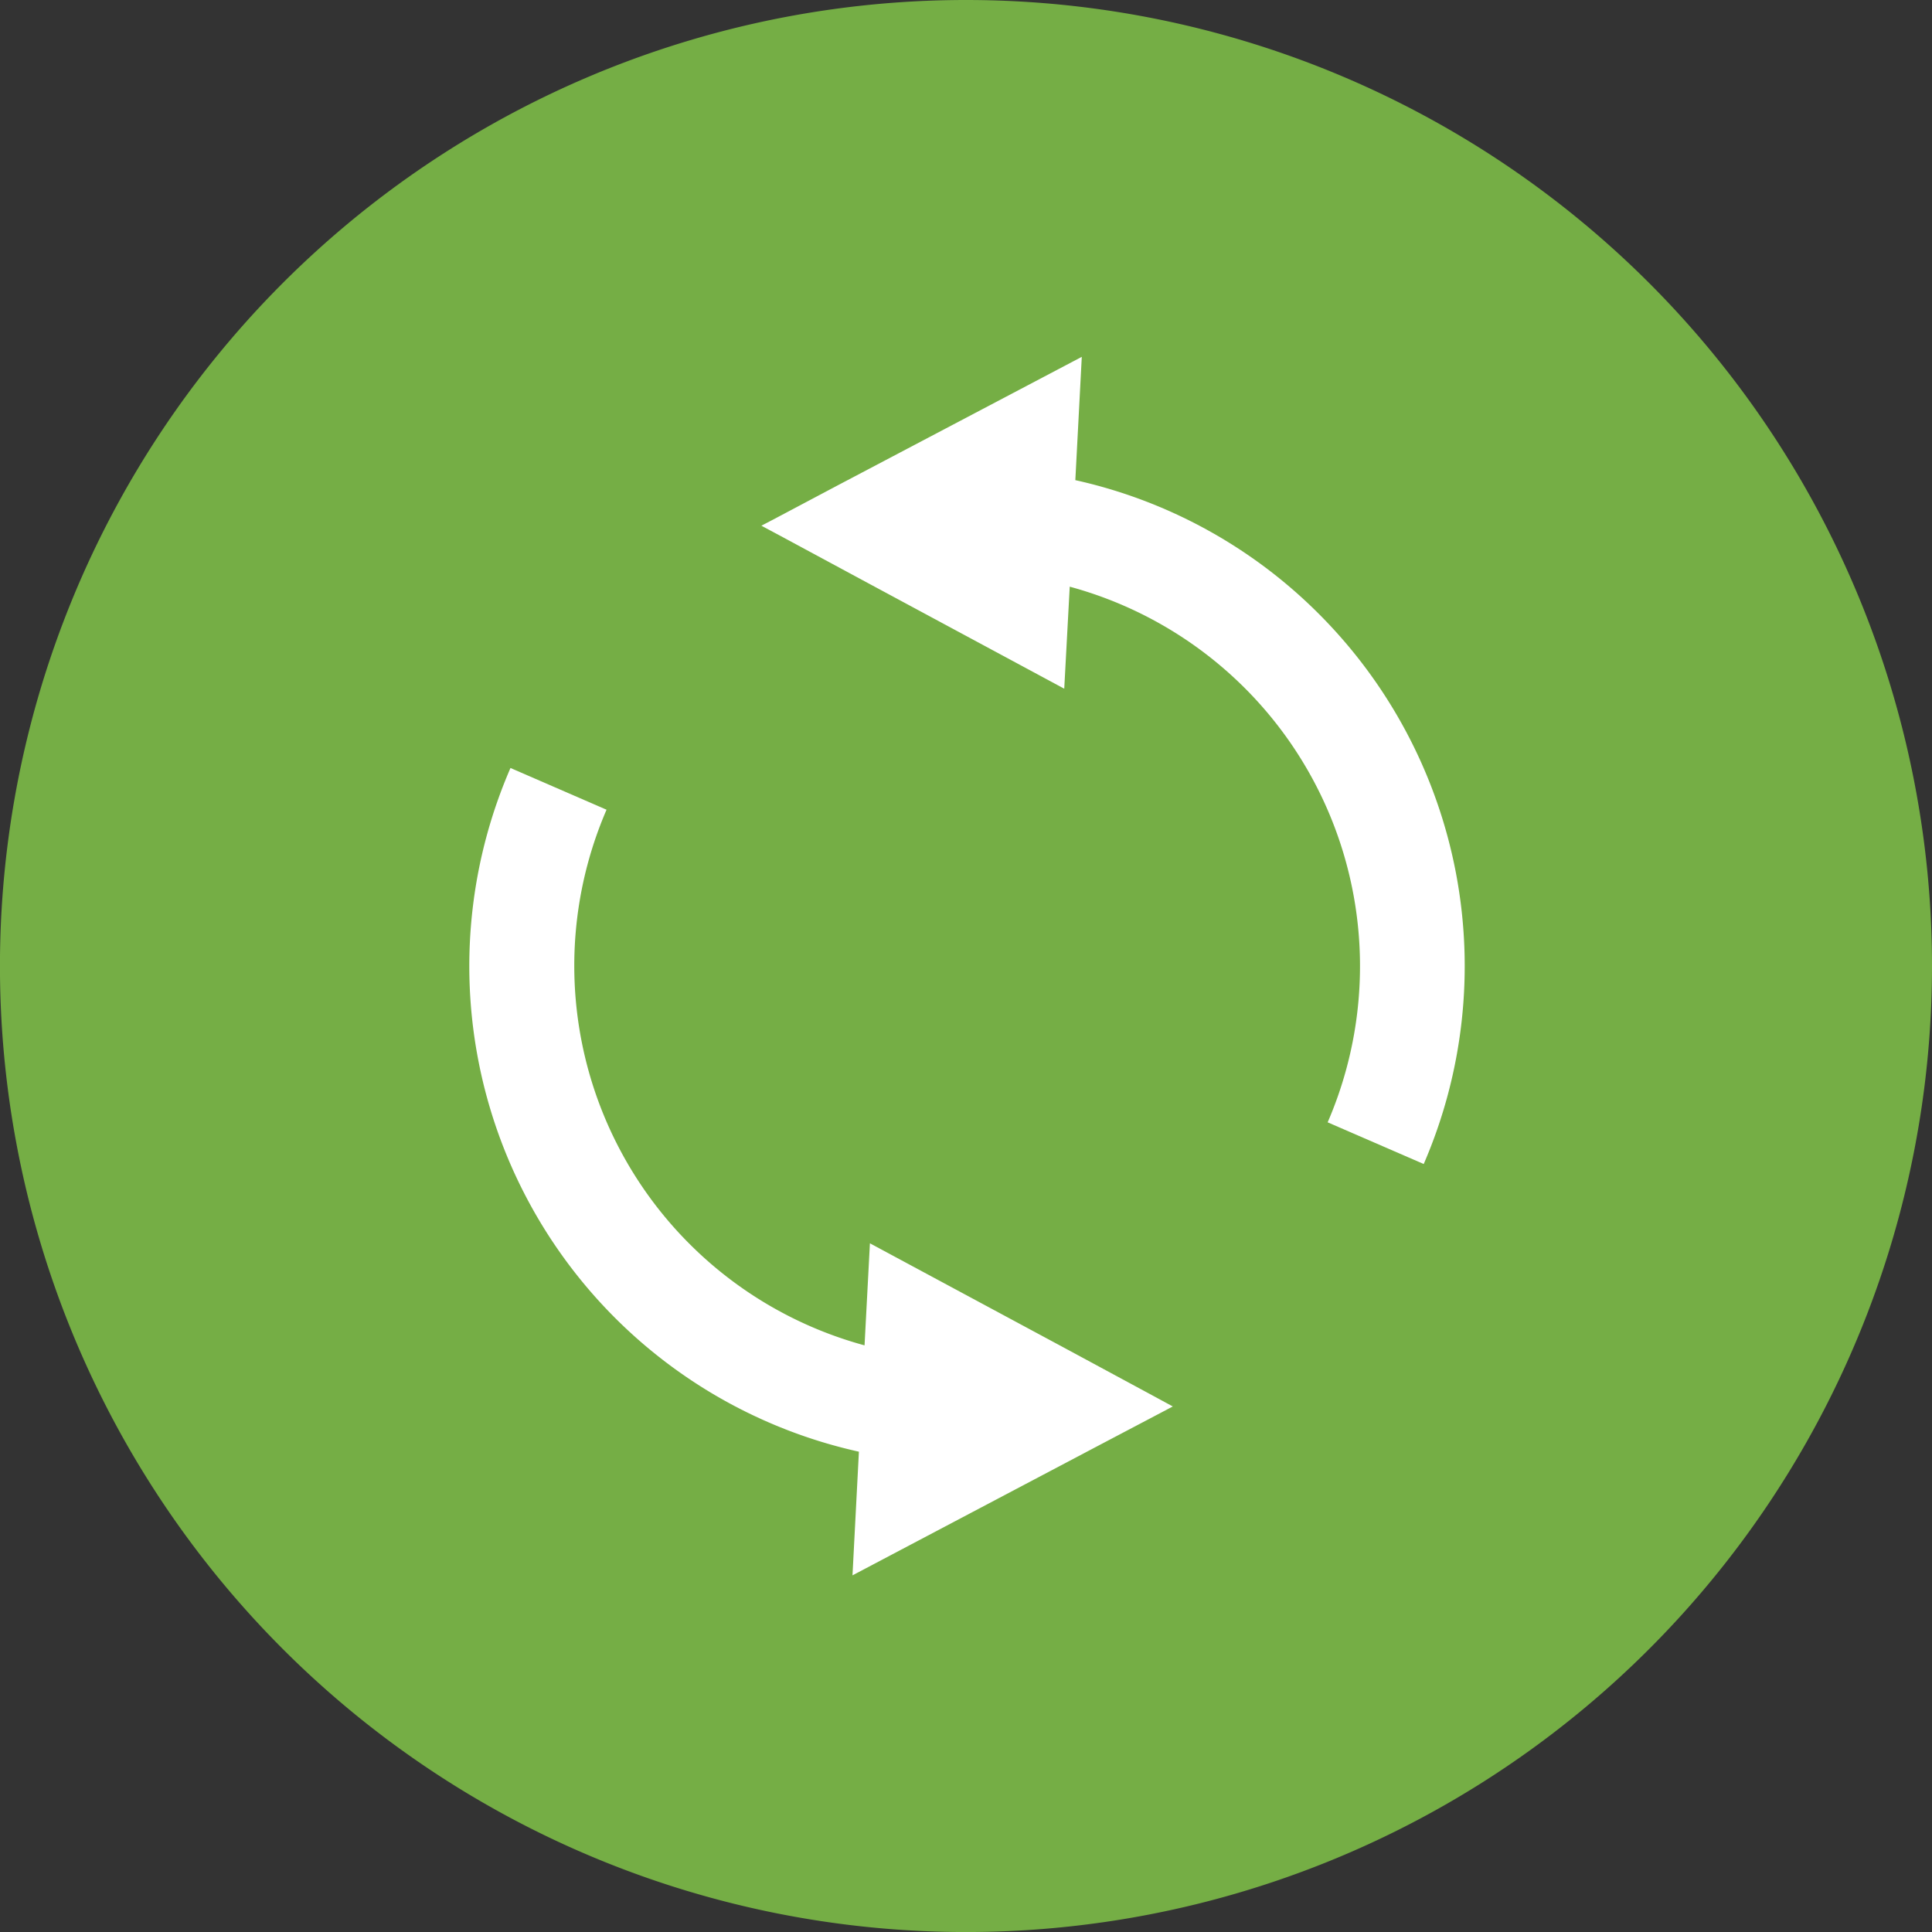 <svg xmlns="http://www.w3.org/2000/svg" width="49.999" height="50" viewBox="0 0 49.999 50">
  <rect x="0" y="0" width="49.999" height="50" fill="#333333" stroke="none"/>
  <g id="グループ_53" data-name="グループ 53" transform="translate(-385.628 -2582.32)">
    <path id="パス_102" data-name="パス 102" d="M435.627,2607.32a25,25,0,1,1-25-25A25,25,0,0,1,435.627,2607.32Z" fill="#75ae45"/>
    <g id="グループ_52" data-name="グループ 52">
      <path id="パス_103" data-name="パス 103" d="M419.764,2598.212a12.822,12.822,0,0,0-6.307-3.466l.167-3.191-6.3,3.317-1.681.891-.311.162.5.267,2.348,1.266,4.99,2.685.142-2.64a10.175,10.175,0,0,1,6.675,13.862l2.486,1.079a12.893,12.893,0,0,0-2.709-14.232Z" fill="#fff"/>
      <path id="パス_104" data-name="パス 104" d="M413.134,2617.181l-4.993-2.685-.139,2.641a10.18,10.18,0,0,1-6.677-13.862l-2.486-1.08a12.872,12.872,0,0,0,9.017,17.694l-.166,3.2,6.29-3.318,1.691-.89.308-.163-.492-.267Z" fill="#fff"/>
    </g>
  </g>
</svg>
